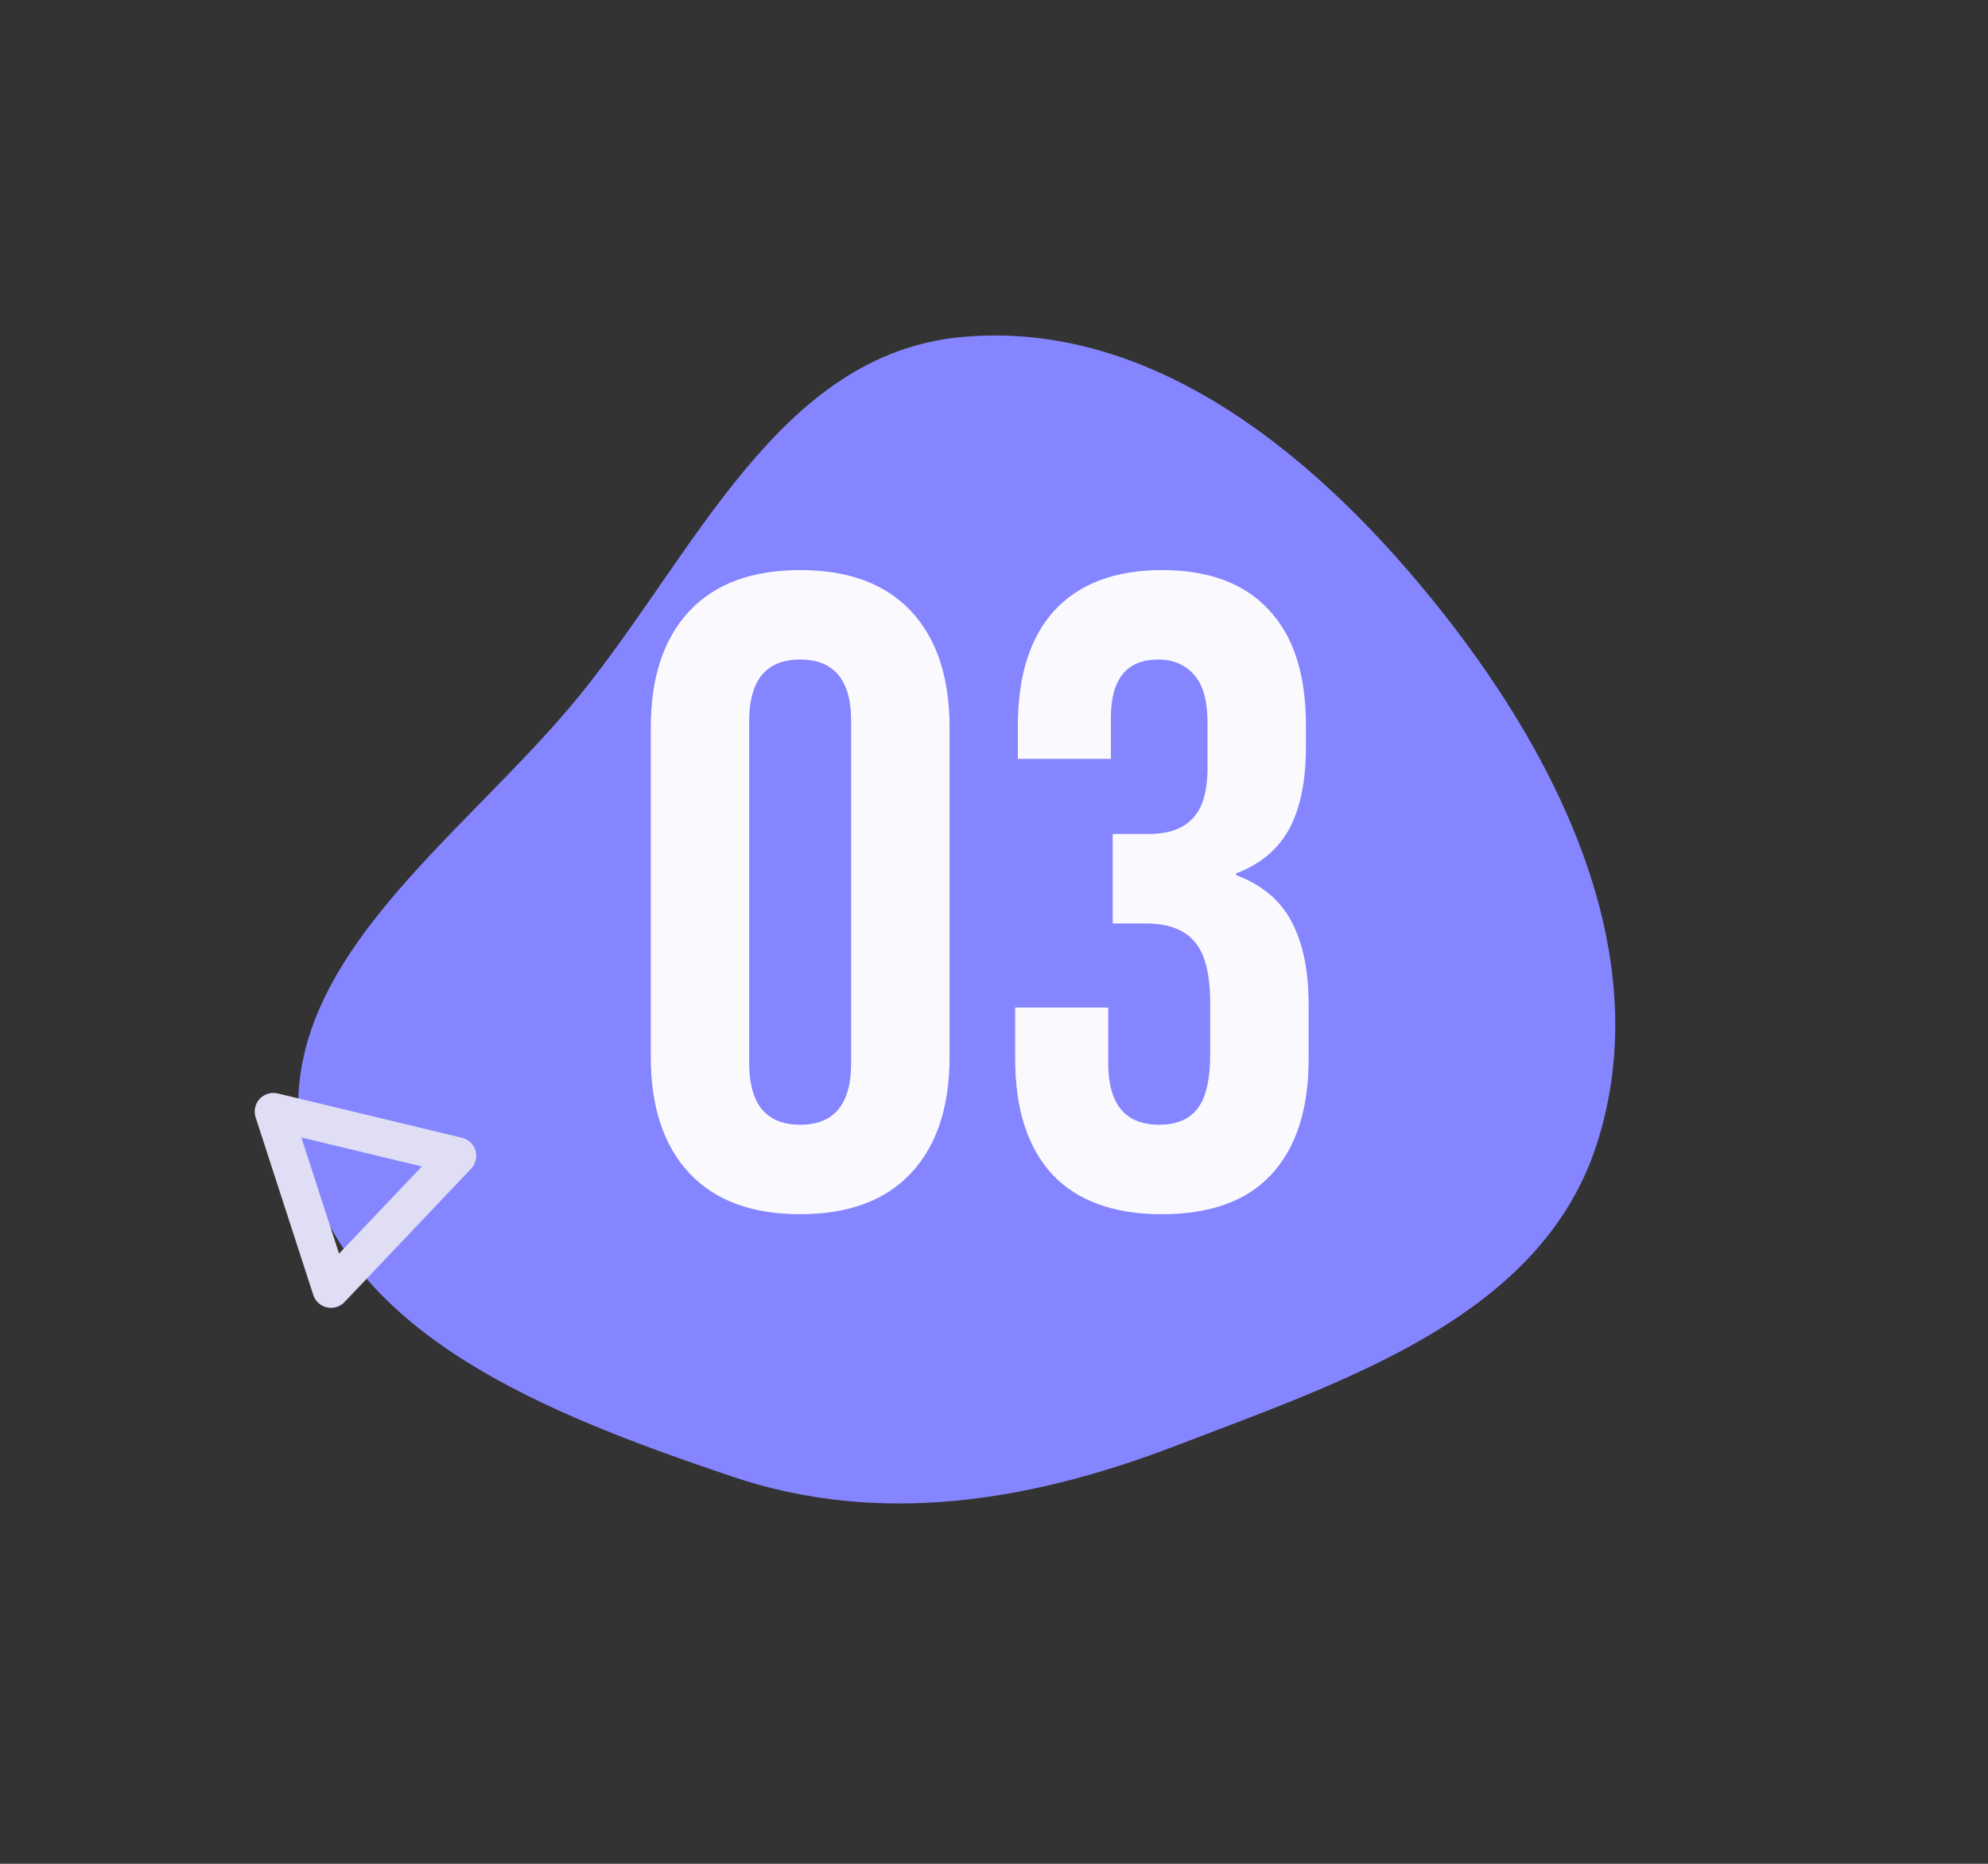 <svg xmlns="http://www.w3.org/2000/svg" width="160" height="150" fill="none" viewBox="0 0 160 150"><rect x="0" y="0" width="160" height="150" fill="#333333" stroke="none"/><path fill="#8585FF" fill-rule="evenodd" d="M77.374 27.127c15.628-1.462 29.107 9.947 38.822 22.28 9.633 12.23 17.091 27.83 12.326 42.654-4.471 13.909-20.208 19.039-33.84 24.277-11.752 4.514-23.887 6.522-35.81 2.48-14.42-4.888-31.637-11.372-34.53-26.327-2.858-14.763 12.883-24.909 22.356-36.584C55.993 44.45 62.69 28.5 77.374 27.127Z" clip-rule="evenodd"/><path fill="#FAFAFE" d="M64.4 97.72c-3.888 0-6.864-1.104-8.928-3.312-2.064-2.208-3.096-5.328-3.096-9.36V58.552c0-4.032 1.032-7.152 3.096-9.36 2.064-2.208 5.04-3.312 8.928-3.312 3.888 0 6.864 1.104 8.928 3.312 2.064 2.208 3.096 5.328 3.096 9.36v26.496c0 4.032-1.032 7.152-3.096 9.36-2.064 2.208-5.04 3.312-8.928 3.312Zm0-7.2c2.736 0 4.104-1.656 4.104-4.968V58.048c0-3.312-1.368-4.968-4.104-4.968-2.736 0-4.104 1.656-4.104 4.968v27.504c0 3.312 1.368 4.968 4.104 4.968Zm29.112 7.2c-3.888 0-6.84-1.08-8.856-3.24-1.968-2.16-2.952-5.256-2.952-9.288v-4.104h7.488v4.464c0 3.312 1.368 4.968 4.104 4.968 1.344 0 2.352-.408 3.024-1.224.72-.864 1.08-2.352 1.08-4.464v-4.104c0-2.304-.408-3.936-1.224-4.896-.816-1.008-2.136-1.512-3.96-1.512h-2.664v-7.2h2.88c1.584 0 2.76-.408 3.528-1.224.816-.816 1.224-2.184 1.224-4.104V58.12c0-1.728-.36-3-1.08-3.816-.72-.816-1.68-1.224-2.88-1.224-2.544 0-3.816 1.56-3.816 4.68v3.312H81.92v-2.664c0-4.032.984-7.128 2.952-9.288 2.016-2.16 4.896-3.24 8.64-3.24 3.792 0 6.672 1.08 8.64 3.24 1.968 2.112 2.952 5.184 2.952 9.216v1.8c0 2.736-.456 4.944-1.368 6.624-.912 1.632-2.328 2.808-4.248 3.528v.144c2.064.768 3.552 2.016 4.464 3.744.912 1.728 1.368 3.936 1.368 6.624v4.464c0 4.032-1.008 7.128-3.024 9.288-1.968 2.112-4.896 3.168-8.784 3.168Z"/><path stroke="#DFDEF4" stroke-linejoin="round" stroke-width="3" d="M36.829 93.026 26.64 103.755 22 89.46l14.828 3.566Z"/></svg>